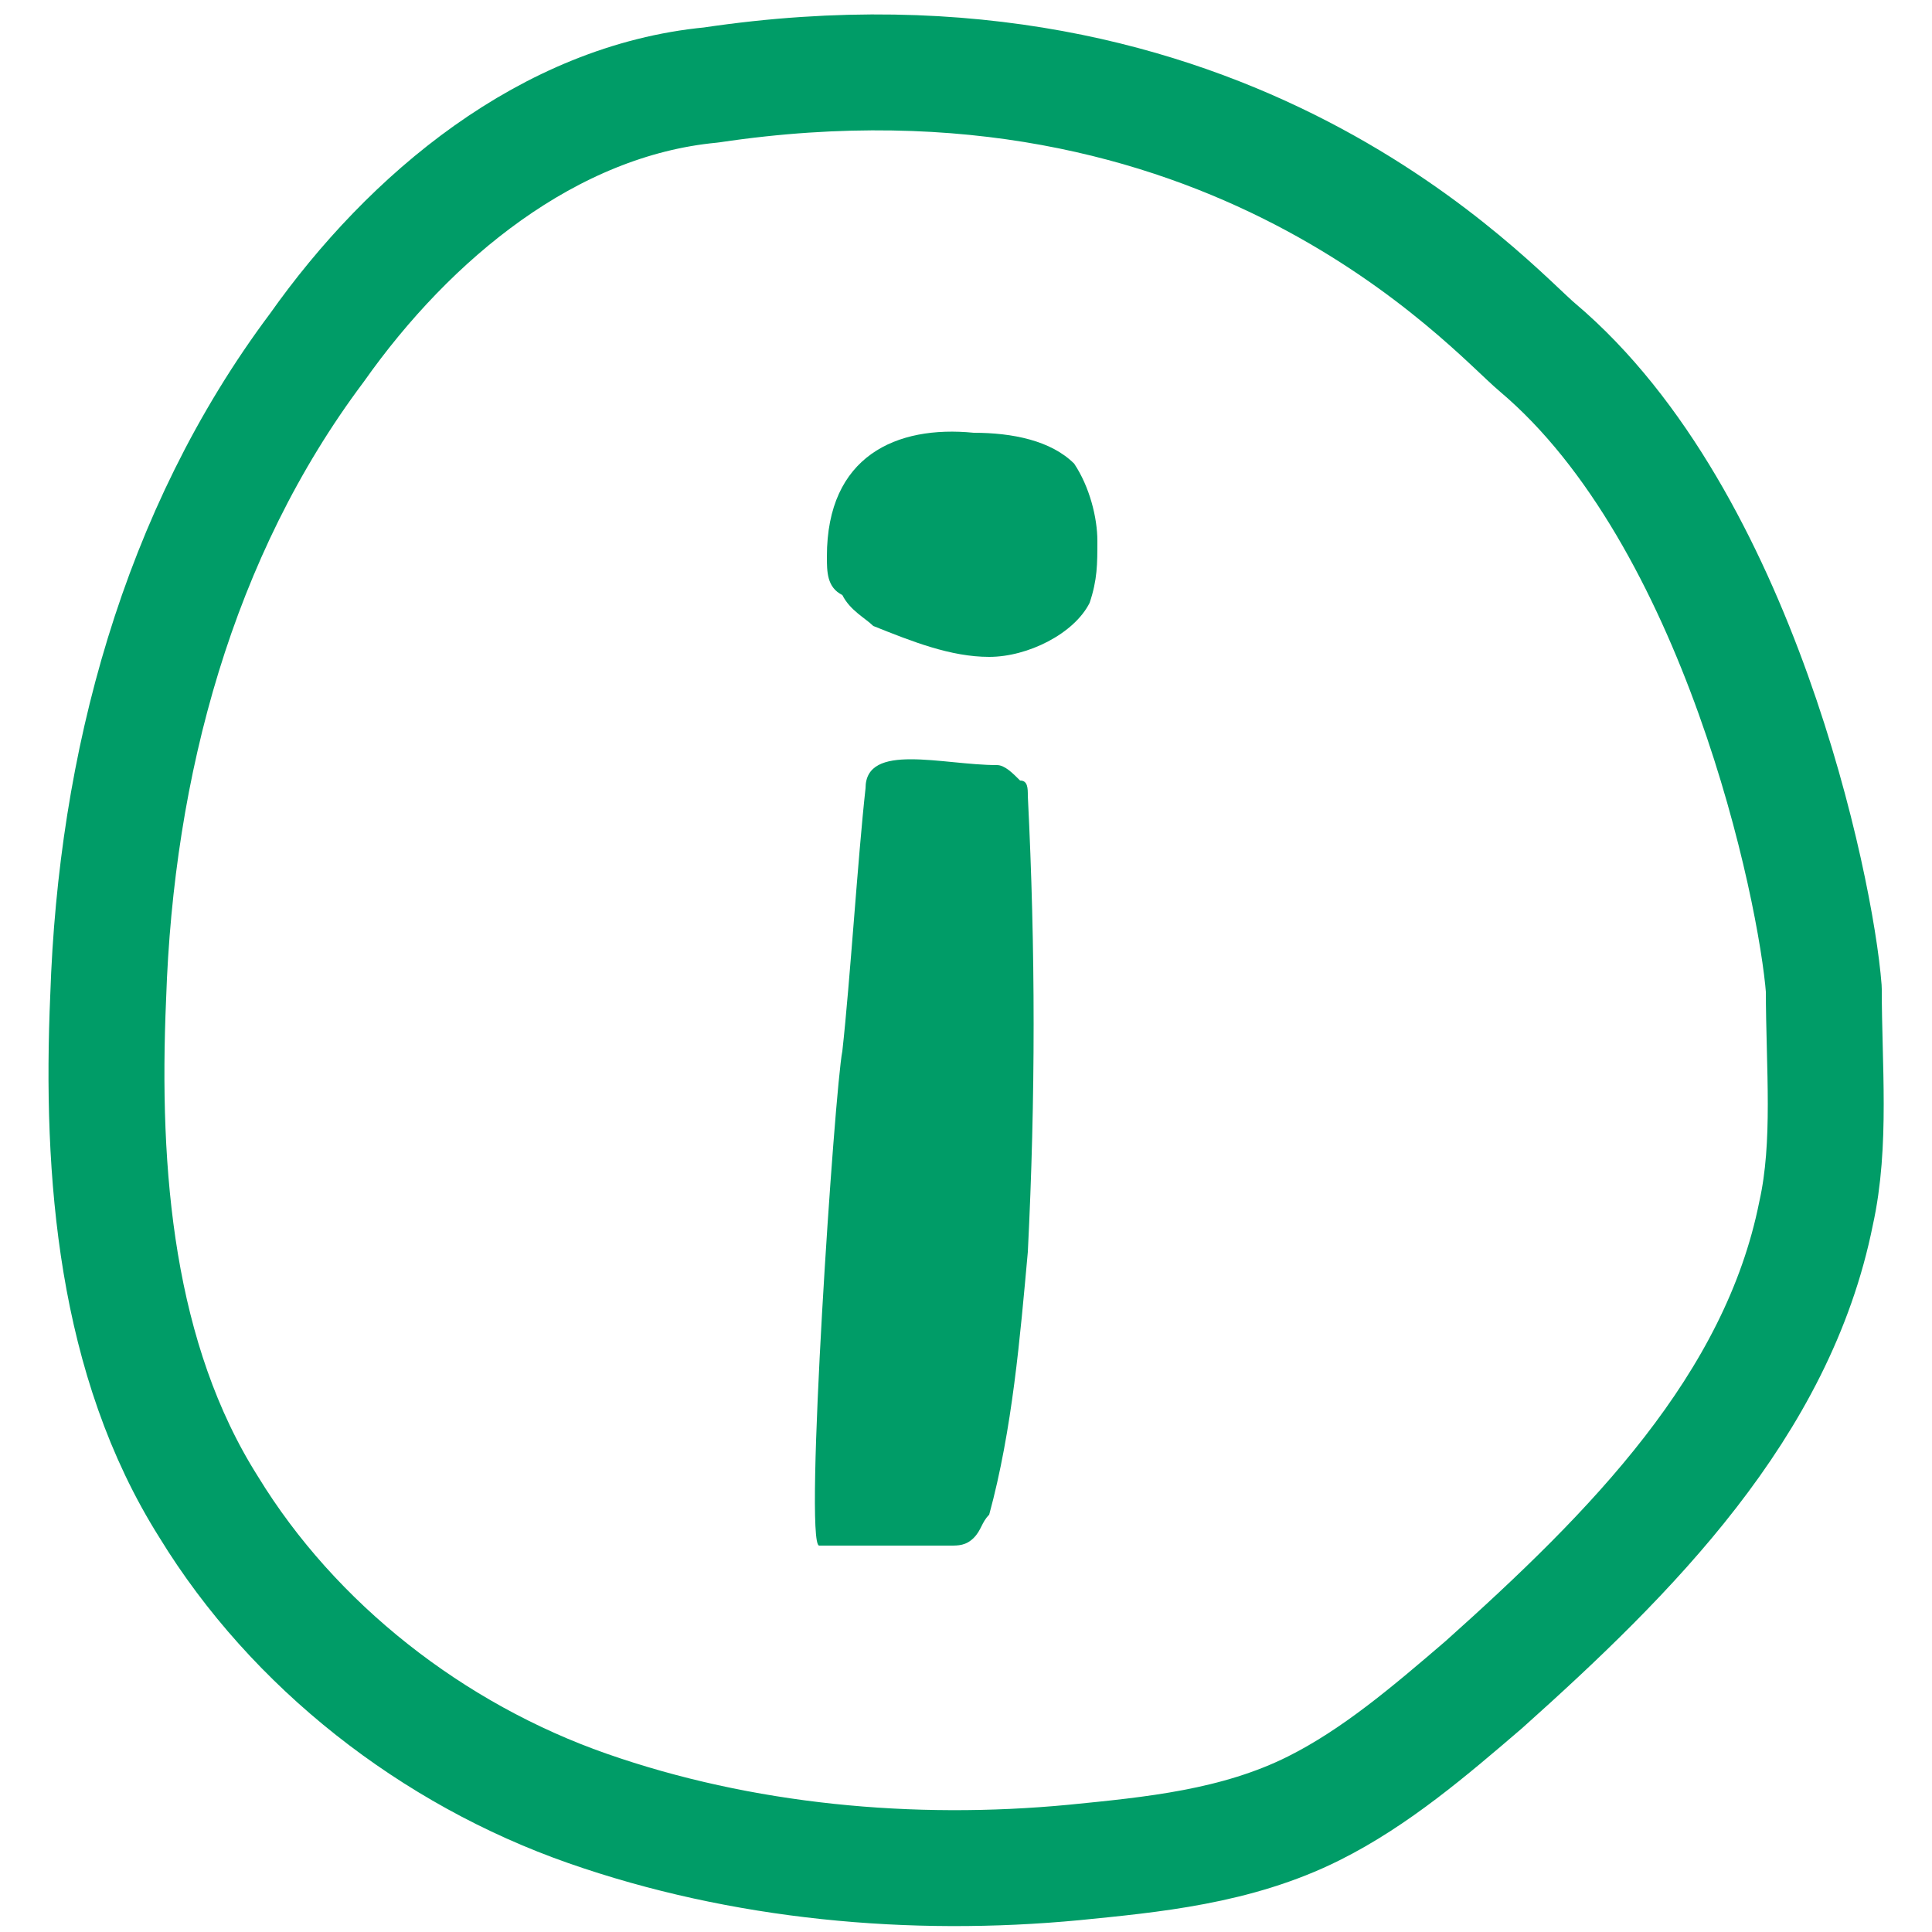 <?xml version="1.0" encoding="utf-8"?>
<!-- Generator: Adobe Illustrator 27.5.0, SVG Export Plug-In . SVG Version: 6.00 Build 0)  -->
<svg version="1.1" xmlns="http://www.w3.org/2000/svg" xmlns:xlink="http://www.w3.org/1999/xlink" x="0px" y="0px"
	 viewBox="0 0 25 25" style="enable-background:new 0 0 25 25;" xml:space="preserve">
<style type="text/css">
	.st0{fill:#009C67;}
	.st1{fill:none;stroke:#009C67;stroke-width:1.5;stroke-linecap:round;stroke-linejoin:round;stroke-miterlimit:10;}
</style>
<g id="jaune">
</g>
<g id="Calque_1">
	<g>
		<path class="st0" d="M10.6,20c0.6,0,1.2,0,1.7,0c0.1,0,0.2,0,0.3-0.1c0.1-0.1,0.1-0.2,0.2-0.3c0.3-1.1,0.4-2.3,0.5-3.4
			c0.1-2,0.1-3.9,0-5.9c0-0.1,0-0.2-0.1-0.2C13.1,10,13,9.9,12.9,9.9c-0.7,0-1.7-0.3-1.7,0.3c-0.1,0.9-0.2,2.5-0.3,3.4
			C10.8,14.1,10.4,20,10.6,20z"/>
		<path class="st0" d="M10.7,7.2c0,0.2,0,0.4,0.2,0.5C11,7.9,11.2,8,11.3,8.1c0.5,0.2,1,0.4,1.5,0.4s1.1-0.3,1.3-0.7
			c0.1-0.3,0.1-0.5,0.1-0.8c0-0.3-0.1-0.7-0.3-1c-0.3-0.3-0.8-0.4-1.3-0.4C11.6,5.5,10.7,5.9,10.7,7.2z"/>
		<path class="st1" d="M4.1,4.5c-1.8,2.4-2.6,5.4-2.7,8.4c-0.1,2.3,0.1,4.7,1.3,6.6c1.1,1.8,2.9,3.2,4.9,3.9c2,0.7,4.2,0.9,6.3,0.7
			c1-0.1,2.1-0.2,3.1-0.7c0.8-0.4,1.5-1,2.2-1.6c1.9-1.7,3.8-3.6,4.3-6.1c0.2-0.9,0.1-1.9,0.1-2.9c-0.1-1.3-1.1-6.1-3.7-8.3
			c-0.6-0.5-4-4.4-10.7-3.4C7.1,1.3,5.3,2.8,4.1,4.5z"/>
	</g>
	<path class="st0" d="M38.1,19.6c0.5,0,1.1,0,1.6,0c0.1,0,0.2,0,0.3,0c0.1-0.1,0.1-0.2,0.2-0.3c0.3-1.1,0.4-2.2,0.4-3.3
		c0.1-1.9,0-3.7,0-5.6c0-0.1,0-0.2,0-0.2c-0.1-0.1-0.2-0.1-0.3-0.1c-0.7,0-1.6-0.3-1.7,0.2c-0.1,0.9-0.2,2.4-0.3,3.2
		C38.3,14.1,38,19.6,38.1,19.6z"/>
	<path class="st0" d="M38.2,7.5c0,0.2,0,0.4,0.2,0.5c0.1,0.1,0.3,0.2,0.4,0.3c0.5,0.2,1,0.4,1.5,0.4c0.5,0,1.1-0.2,1.3-0.7
		c0.1-0.2,0.1-0.5,0.1-0.8c0-0.3-0.1-0.7-0.3-0.9c-0.3-0.3-0.8-0.4-1.2-0.4C39.1,5.9,38.2,6.3,38.2,7.5z"/>
	<path class="st1" d="M32,4.9c-1.7,2.3-2.4,5.1-2.6,7.9c-0.1,2.2,0.1,4.4,1.2,6.3c1,1.7,2.8,3,4.7,3.7c1.9,0.7,4,0.8,6,0.7
		c1-0.1,2-0.2,2.9-0.7c0.8-0.4,1.4-0.9,2.1-1.5c1.8-1.6,3.6-3.4,4-5.8c0.2-0.9,0.1-1.8,0.1-2.7c-0.1-1.2-1-5.8-3.5-7.9
		c-0.6-0.5-3.7-4.1-10.1-3.3C34.8,1.9,33.1,3.3,32,4.9z"/>
</g>
</svg>
